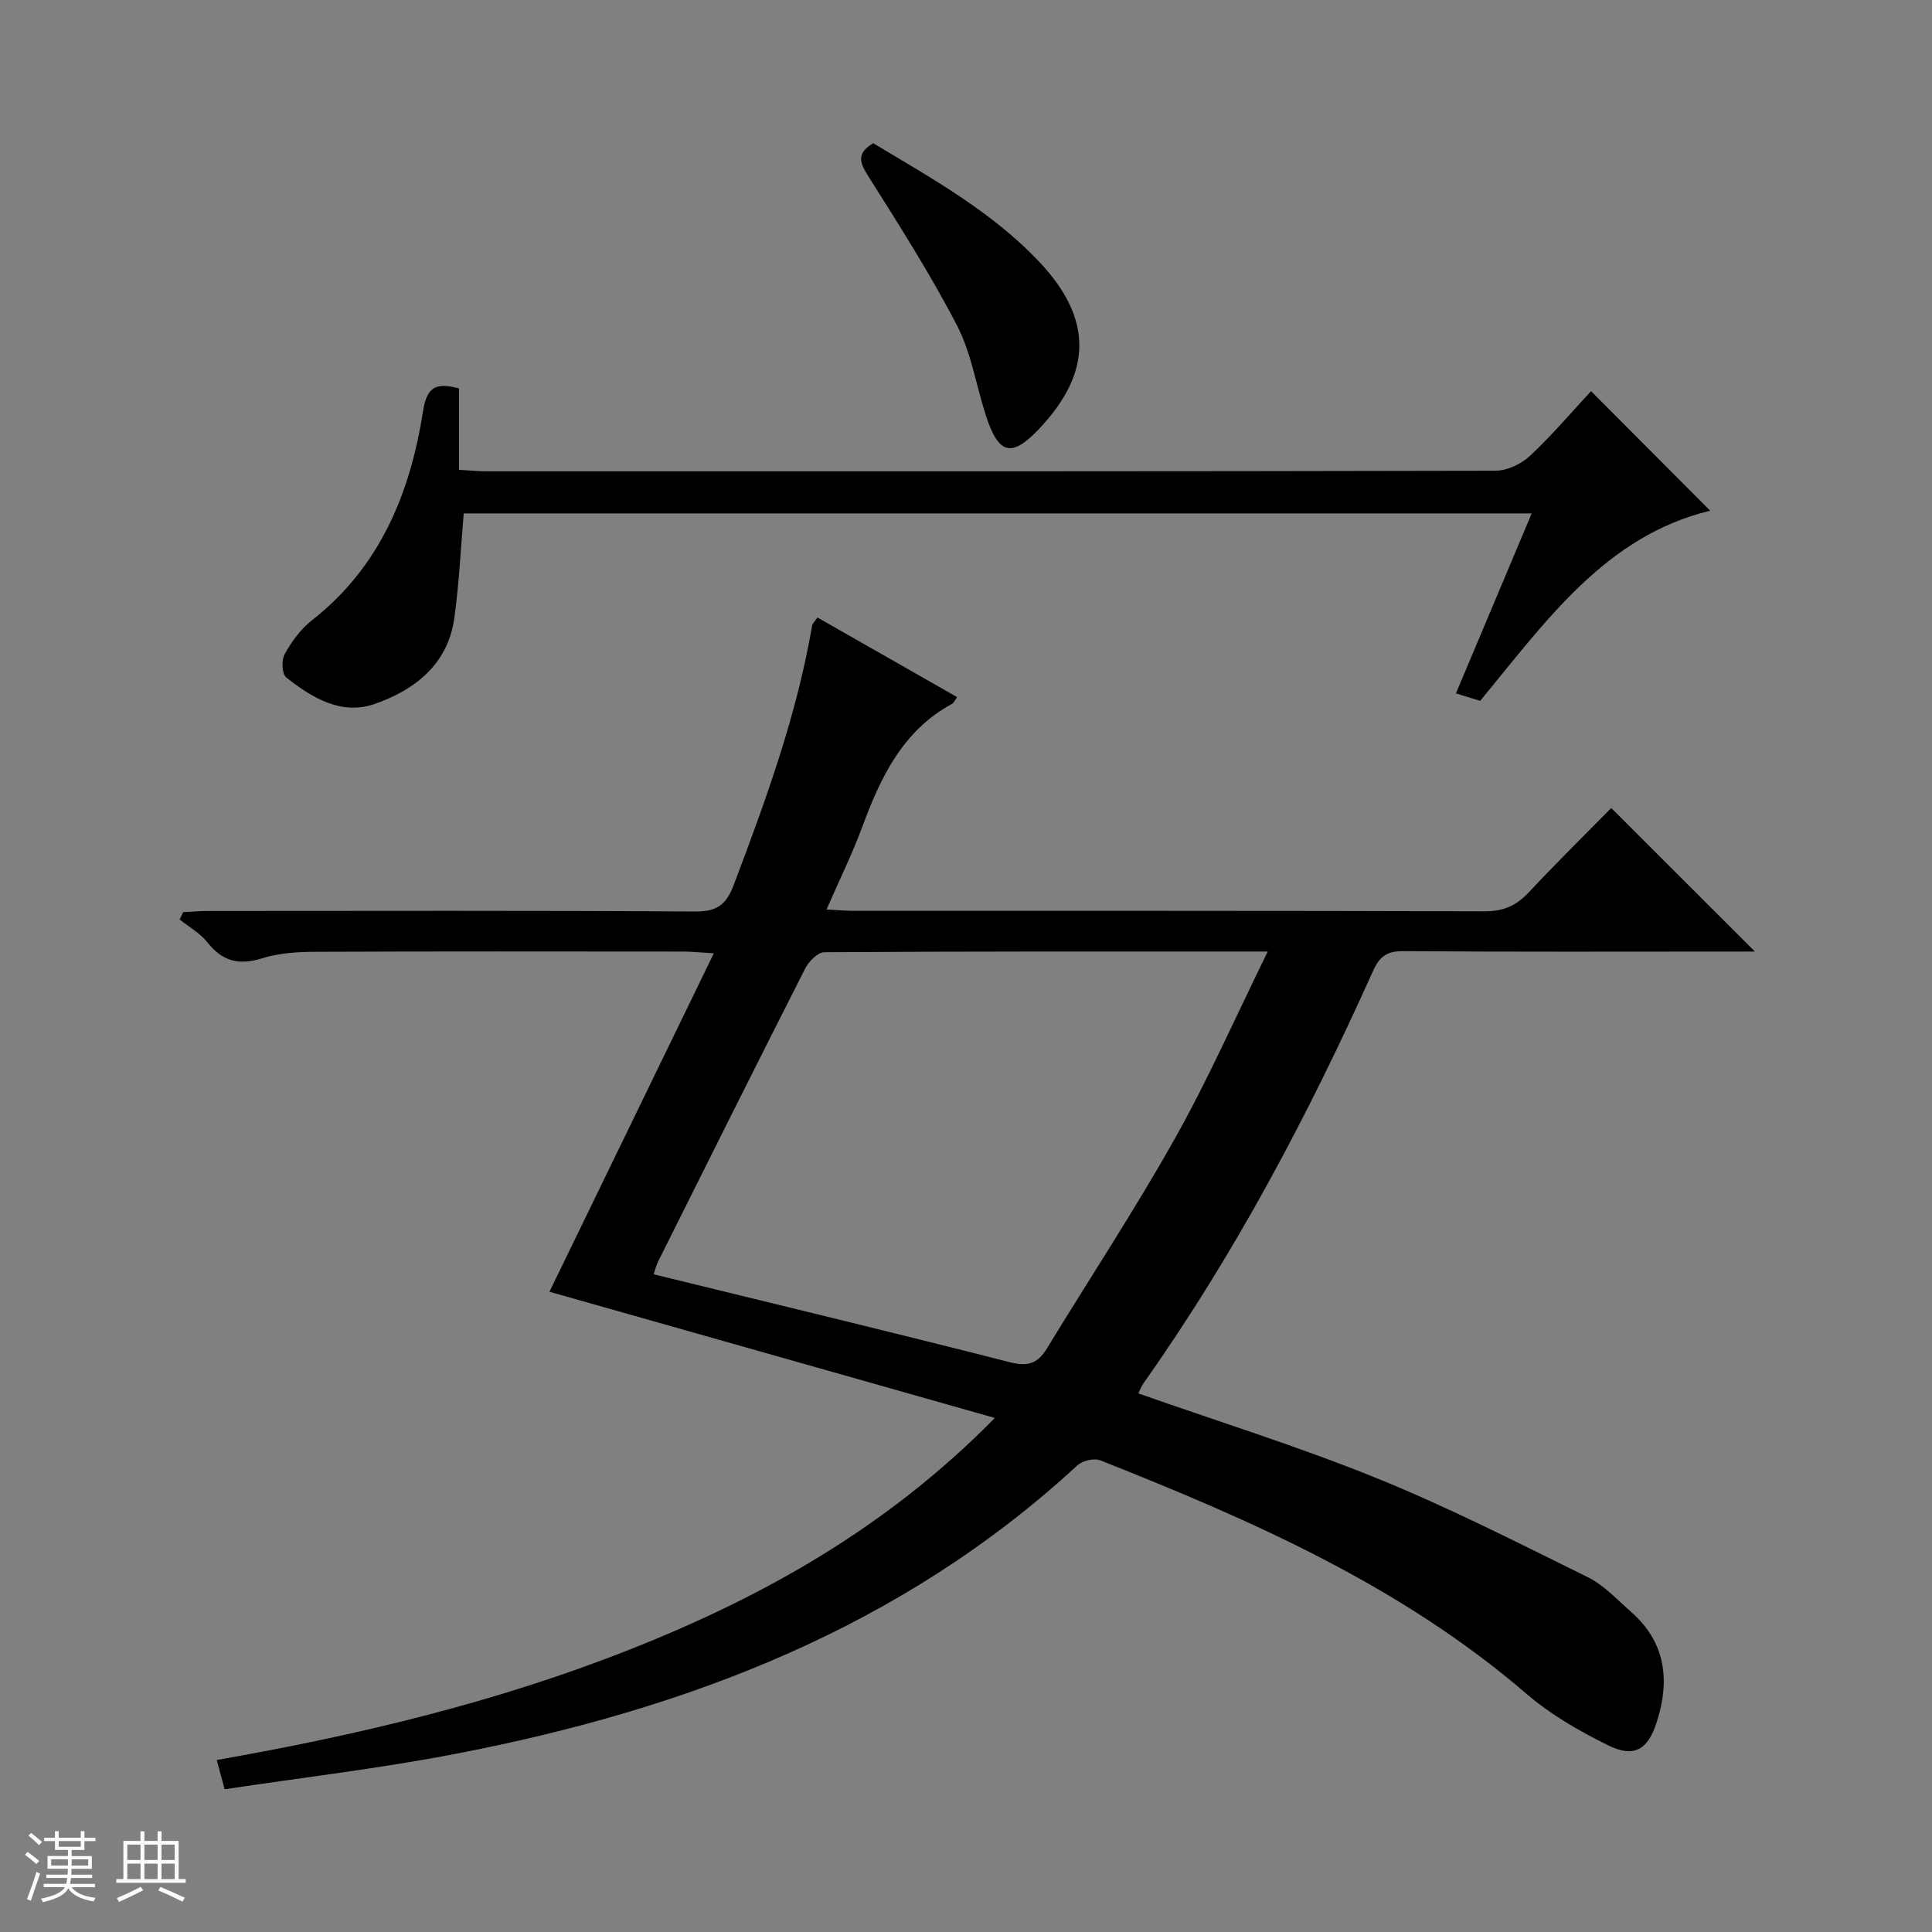 <svg enable-background="new 0 0 400 400" viewBox="0 0 400 400" xmlns="http://www.w3.org/2000/svg"><rect x="0" y="0" width="400" height="400" fill="#808080" stroke="none"/><path d="m5.17 384 .56-.58c.85.61 1.65 1.24 2.4 1.87l-.59.64c-.84-.73-1.63-1.38-2.37-1.93m1.22 9.53-.82-.34c.71-1.76 1.37-3.64 1.98-5.63.24.13.5.25.76.36-.6 1.67-1.24 3.54-1.92 5.61m-.5-13.5.57-.54c.56.44 1.31 1.06 2.26 1.87l-.64.64c-.68-.66-1.41-1.32-2.19-1.97m3.25.46h2.24v-1.36h.77v1.36h4.57v-1.36h.76v1.36h2.28v.69h-2.28v1.84h-2.64v1.26h4.18v2.64h-4.21c0 .45-.02.86-.05 1.21h4.32v.69h-4.38c-.04.34-.1.75-.19 1.22h5.15v.69h-4.82c.87 1.19 2.51 1.92 4.93 2.19-.17.31-.3.57-.37.76-2.77-.49-4.52-1.41-5.26-2.76-.56 1.26-2.3 2.23-5.24 2.9-.12-.24-.26-.48-.43-.72 2.73-.55 4.38-1.34 4.96-2.38h-4.38v-.69h4.65c.1-.38.17-.79.21-1.22h-4.32v-.69h4.4c.03-.34.05-.75.05-1.21h-4.2v-2.64h4.23v-1.26h-2.69v-1.84h-2.24zm1.46 4.46v1.29h3.45c.01-.4.02-.57.01-.53v-.32-.45h-3.46zm1.55-2.59h4.57v-1.19h-4.57zm6.11 2.59h-3.42v.77c-.01.19-.01.37-.02.53h3.44z" fill="#fafbfc"/><path d="m32.63 379.16h.82v1.98h3.54v7.89h1.46v.78h-14.37v-.78h1.46v-7.89h3.54v-1.98h.82v1.98h2.73zm-3.49 11.48.5.73c-1.61.82-3.28 1.63-5 2.41-.13-.27-.28-.55-.44-.82 1.75-.72 3.4-1.49 4.94-2.32m-2.78-5.55h2.73v-3.18h-2.73zm0 3.95h2.73v-3.2h-2.73zm3.54-3.95h2.73v-3.18h-2.73zm0 3.95h2.73v-3.2h-2.73zm7.89 4.68c-1.84-.92-3.51-1.7-5.02-2.32l.45-.73c1.89.8 3.57 1.55 5.04 2.23zm-1.62-11.81h-2.73v3.18h2.73zm-2.73 7.13h2.73v-3.2h-2.73v3.19z" fill="#fafbfc"/><g fill="#000001"><path d="m46.51 370.45c-.68-2.53-1.11-4.1-1.64-6.06 29.26-5.13 57.9-11.96 85.42-22.83 27.73-10.96 53.38-25.28 75.68-47.99-31.76-9-62.37-17.67-92.21-26.13 11-22.66 22.29-45.89 34.03-70.07-3.12-.18-4.67-.36-6.22-.36-25.49-.02-50.99-.06-76.48.05-3.62.02-7.41.27-10.83 1.35-4.8 1.51-8.24.61-11.34-3.33-1.5-1.9-3.79-3.16-5.73-4.71.25-.51.49-1.01.74-1.52 1.7-.08 3.4-.24 5.1-.24 33.66-.01 67.32-.11 100.97.11 4.45.03 6.38-1.45 7.9-5.47 6.64-17.55 13.07-35.15 16.24-53.74.07-.43.52-.8 1.11-1.66 9.63 5.49 19.23 10.96 28.91 16.48-.45.62-.66 1.18-1.05 1.39-10.23 5.57-14.78 15.19-18.59 25.48-2.06 5.58-4.71 10.94-7.4 17.1 2.31.12 4.06.28 5.8.28 43.49.01 86.98-.04 130.47.1 3.86.01 6.54-1.16 9.11-3.91 5.68-6.08 11.62-11.92 17.09-17.48 10.02 10.01 19.75 19.73 29.75 29.72-1.39 0-3.09 0-4.79 0-22.66 0-45.32.09-67.98-.09-3.4-.03-4.95 1.1-6.29 4.09-13.38 29.79-28.58 58.58-47.48 85.3-.47.66-.75 1.45-1.12 2.18 16.57 5.83 33.25 11.02 49.37 17.56 14.89 6.04 29.26 13.38 43.69 20.49 3.34 1.65 6.05 4.63 8.92 7.15 7.18 6.28 8.13 14.12 5.38 22.76-1.85 5.83-4.69 7.57-10.11 4.89-5.91-2.92-11.82-6.3-16.79-10.57-26.04-22.43-56.88-35.97-88.33-48.42-1.28-.51-3.7.06-4.75 1.03-36.45 33.66-80.77 50.46-128.5 59.69-15.77 3.05-31.78 4.92-48.05 7.38zm215.97-173.45c-31.6 0-61.71-.05-91.83.15-1.35.01-3.22 1.92-3.96 3.4-10.23 20.14-20.31 40.36-30.4 60.57-.47.94-.71 2-.96 2.71 24.84 6.09 49.33 11.96 73.72 18.2 3.8.97 5.81.26 7.71-2.86 8.81-14.46 18.15-28.6 26.43-43.35 6.9-12.25 12.58-25.18 19.29-38.82z"/><path d="m306.45 145.11c-1.59-.5-3.14-.98-5.01-1.56 5.22-12.41 10.36-24.61 15.68-37.25-74.06 0-147.59 0-221.11 0-.63 7.31-.95 14.6-1.97 21.79-1.36 9.53-8.22 14.77-16.48 17.66-6.89 2.41-13.01-1.29-18.32-5.52-.88-.7-.99-3.56-.31-4.79 1.43-2.56 3.27-5.15 5.56-6.94 14.16-11.06 20.44-26.36 23.09-43.35.82-5.24 2.8-5.94 7.45-4.74v16.86c2.14.12 3.89.31 5.65.31 69.66.01 139.31.04 208.96-.12 2.42-.01 5.35-1.41 7.16-3.11 4.59-4.3 8.68-9.13 12.61-13.37 8.45 8.48 16.71 16.77 24.67 24.76-21.63 5.18-34.03 22.9-47.63 39.37z"/><path d="m180.79 29.65c12.06 7.26 24.59 14.14 34.49 24.68 11.03 11.74 10.87 22.9-.25 34.57-5.55 5.83-8.25 5.22-10.83-2.63-2.07-6.29-3.06-13.09-6.06-18.88-5.54-10.69-12.06-20.9-18.49-31.1-1.79-2.83-2.2-4.64 1.14-6.64z"/></g></svg>